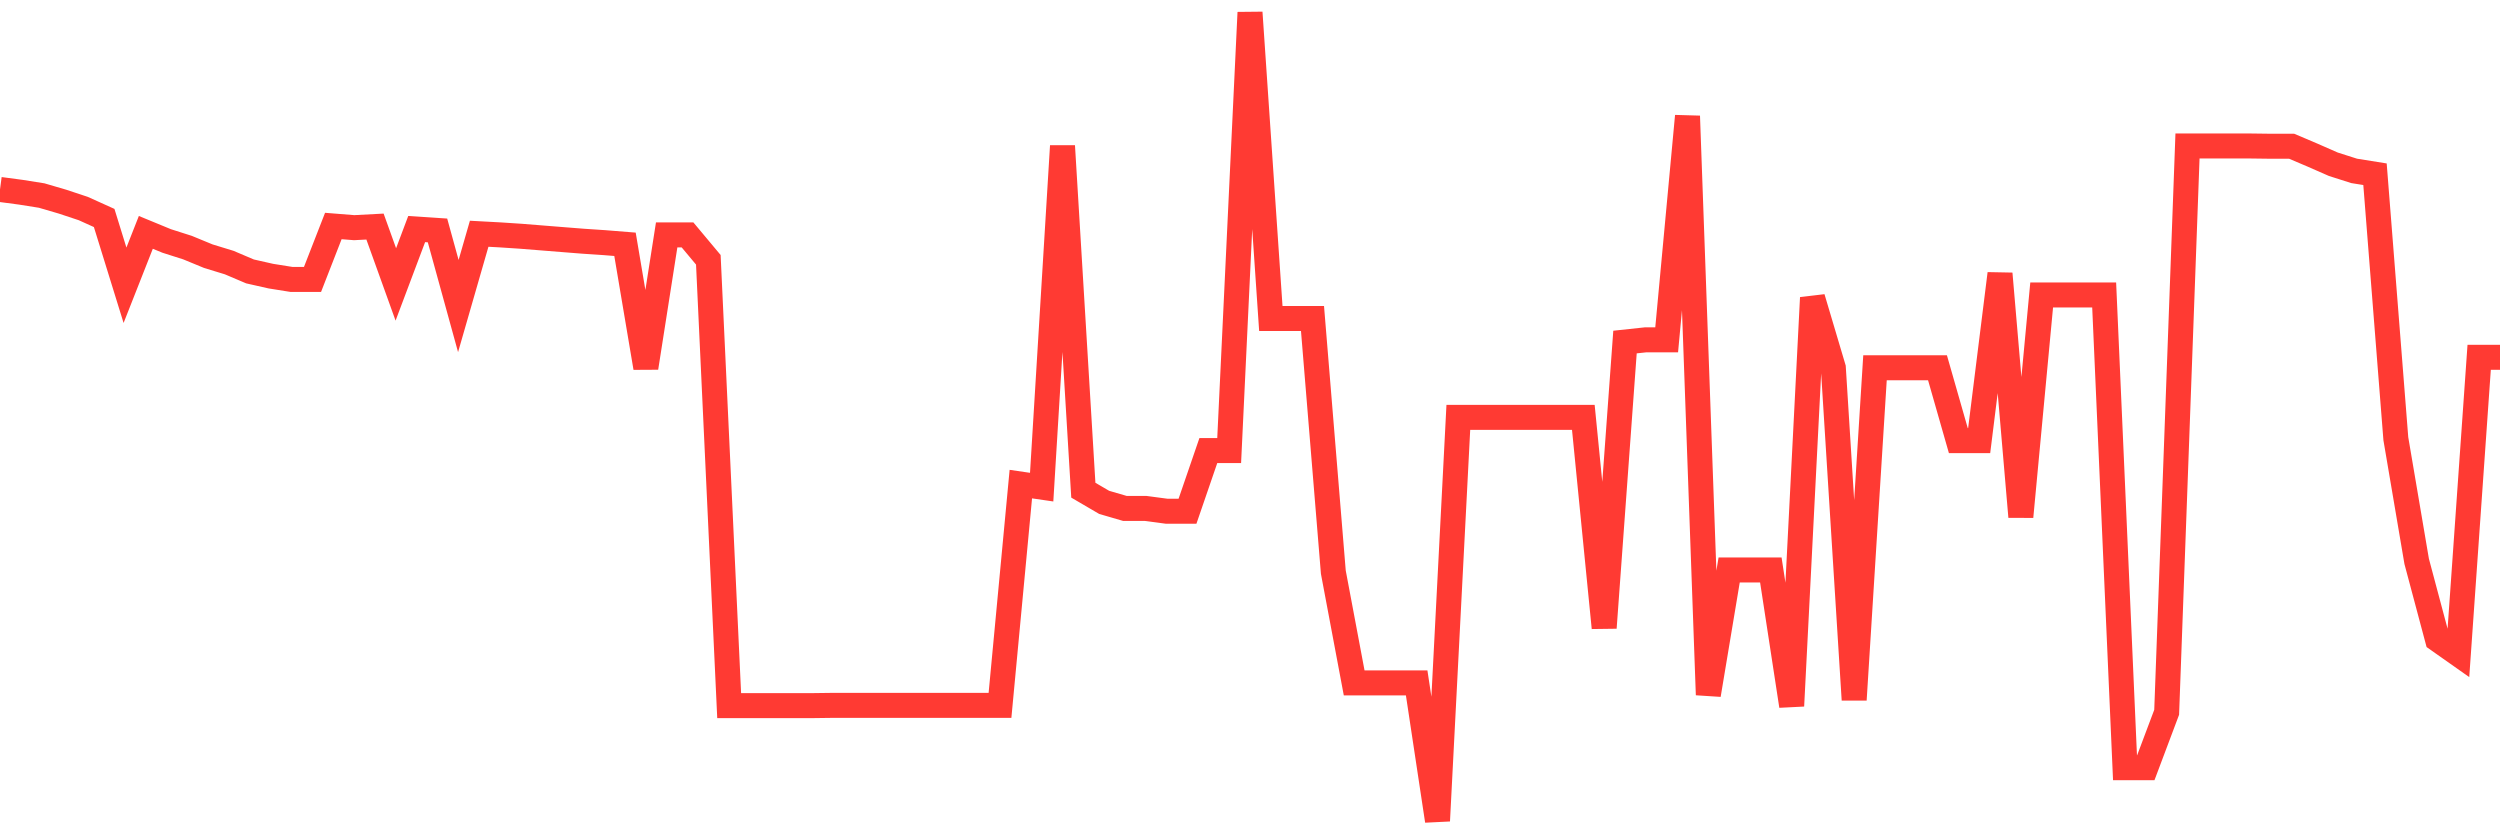 <svg
  xmlns="http://www.w3.org/2000/svg"
  xmlns:xlink="http://www.w3.org/1999/xlink"
  width="120"
  height="40"
  viewBox="0 0 120 40"
  preserveAspectRatio="none"
>
  <polyline
    points="0,9.094 1,9.227 2,9.386 3,9.679 4,10.011 5,10.463 6,13.693 7,11.154 8,11.566 9,11.885 10,12.297 11,12.603 12,13.028 13,13.254 14,13.414 15,13.414 16,10.848 17,10.928 18,10.875 19,13.653 20,10.995 21,11.061 22,14.69 23,11.22 24,11.274 25,11.34 26,11.42 27,11.5 28,11.579 29,11.646 30,11.726 31,17.654 32,11.274 33,11.274 34,12.47 35,33.87 36,33.87 37,33.87 38,33.87 39,33.87 40,33.857 41,33.857 42,33.857 43,33.857 44,33.857 45,33.857 46,33.857 47,33.857 48,33.857 49,23.237 50,23.383 51,7.007 52,23.529 53,24.114 54,24.406 55,24.406 56,24.539 57,24.539 58,21.628 59,21.628 60,0.6 61,15.288 62,15.288 63,15.288 64,27.464 65,32.78 66,32.78 67,32.78 68,32.78 69,39.4 70,20.033 71,20.033 72,20.033 73,20.033 74,20.033 75,20.033 76,20.033 77,30.135 78,16.418 79,16.311 80,16.311 81,5.571 82,33.352 83,27.357 84,27.357 85,27.357 86,33.884 87,14.291 88,17.654 89,33.591 90,17.654 91,17.654 92,17.654 93,17.654 94,21.15 95,21.15 96,13.135 97,24.805 98,14.158 99,14.158 100,14.158 101,14.158 102,36.848 103,36.848 104,34.189 105,7.007 106,7.007 107,7.007 108,7.007 109,7.02 110,7.02 111,7.445 112,7.884 113,8.203 114,8.363 115,21.057 116,26.945 117,30.694 118,31.398 119,17.149 120,17.149"
    fill="none"
    stroke="#ff3a33"
    stroke-width="1.2"
  >
  </polyline>
</svg>
